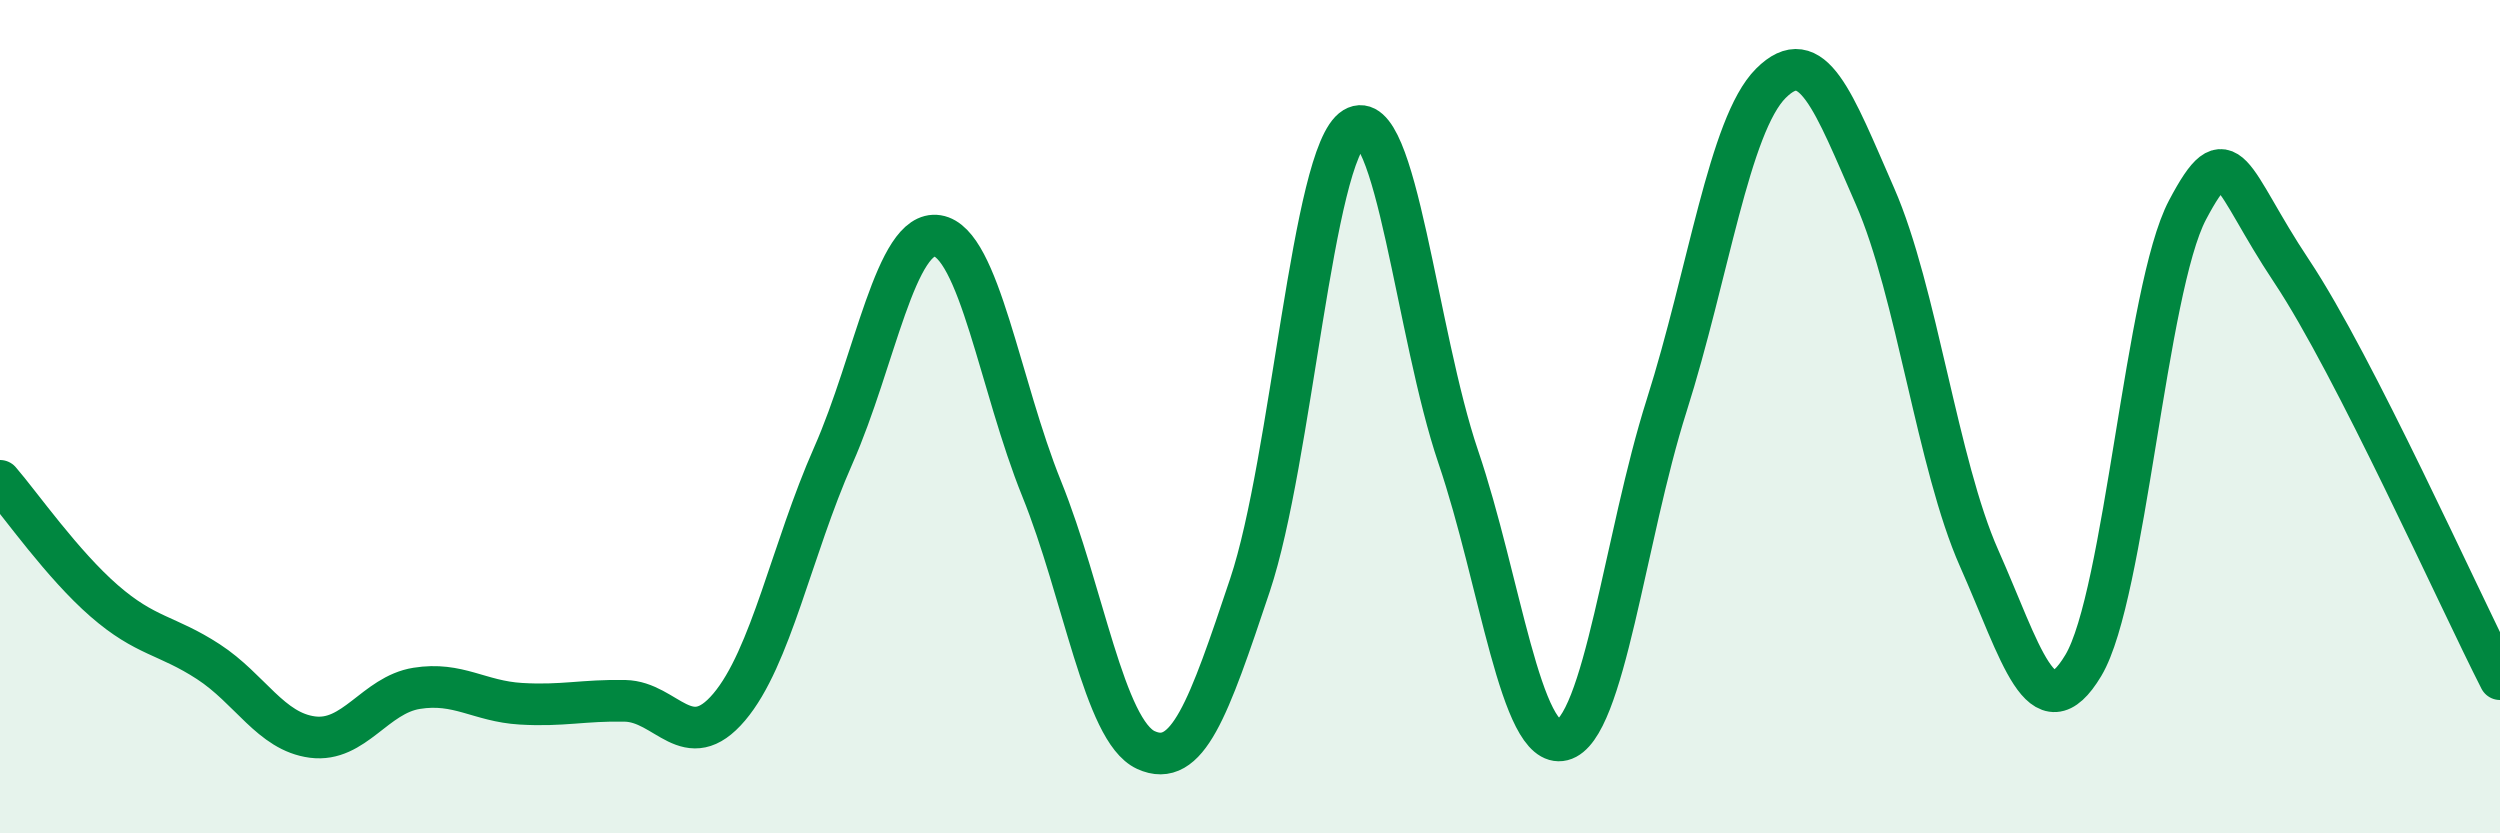 
    <svg width="60" height="20" viewBox="0 0 60 20" xmlns="http://www.w3.org/2000/svg">
      <path
        d="M 0,11.54 C 0.5,12.12 1.5,13.55 2.5,14.42 C 3.5,15.29 4,15.23 5,15.88 C 6,16.53 6.5,17.56 7.5,17.69 C 8.5,17.82 9,16.68 10,16.52 C 11,16.36 11.5,16.83 12.5,16.89 C 13.5,16.95 14,16.8 15,16.82 C 16,16.84 16.5,18.15 17.5,16.97 C 18.5,15.79 19,13.19 20,10.93 C 21,8.67 21.5,5.5 22.5,5.66 C 23.5,5.82 24,9.26 25,11.73 C 26,14.2 26.5,17.54 27.5,18 C 28.5,18.46 29,17.03 30,14.04 C 31,11.05 31.5,3.68 32.5,3.07 C 33.5,2.46 34,8.03 35,10.97 C 36,13.91 36.5,18.01 37.5,17.76 C 38.5,17.51 39,12.88 40,9.73 C 41,6.58 41.5,3 42.5,2 C 43.5,1 44,2.43 45,4.71 C 46,6.99 46.5,11.15 47.5,13.4 C 48.5,15.65 49,17.64 50,15.97 C 51,14.3 51.5,6.93 52.5,5.04 C 53.5,3.15 53.5,4.26 55,6.51 C 56.5,8.76 59,14.34 60,16.3L60 20L0 20Z"
        fill="#008740"
        opacity="0.1"
        stroke-linecap="round"
        stroke-linejoin="round"
      />
      <path
        d="M 0,11.54 C 0.5,12.12 1.5,13.55 2.5,14.42 C 3.5,15.29 4,15.23 5,15.88 C 6,16.53 6.5,17.56 7.5,17.69 C 8.5,17.82 9,16.68 10,16.52 C 11,16.36 11.5,16.83 12.5,16.89 C 13.5,16.95 14,16.8 15,16.82 C 16,16.84 16.5,18.15 17.5,16.97 C 18.5,15.79 19,13.19 20,10.93 C 21,8.67 21.5,5.5 22.5,5.66 C 23.5,5.82 24,9.26 25,11.73 C 26,14.2 26.5,17.54 27.5,18 C 28.5,18.46 29,17.03 30,14.04 C 31,11.05 31.5,3.68 32.5,3.07 C 33.5,2.46 34,8.03 35,10.97 C 36,13.91 36.5,18.01 37.5,17.76 C 38.5,17.51 39,12.88 40,9.73 C 41,6.58 41.5,3 42.5,2 C 43.5,1 44,2.43 45,4.71 C 46,6.99 46.5,11.15 47.5,13.4 C 48.5,15.65 49,17.64 50,15.97 C 51,14.3 51.5,6.93 52.5,5.04 C 53.5,3.15 53.5,4.26 55,6.51 C 56.5,8.76 59,14.34 60,16.3"
        stroke="#008740"
        stroke-width="1"
        fill="none"
        stroke-linecap="round"
        stroke-linejoin="round"
      />
    </svg>
  